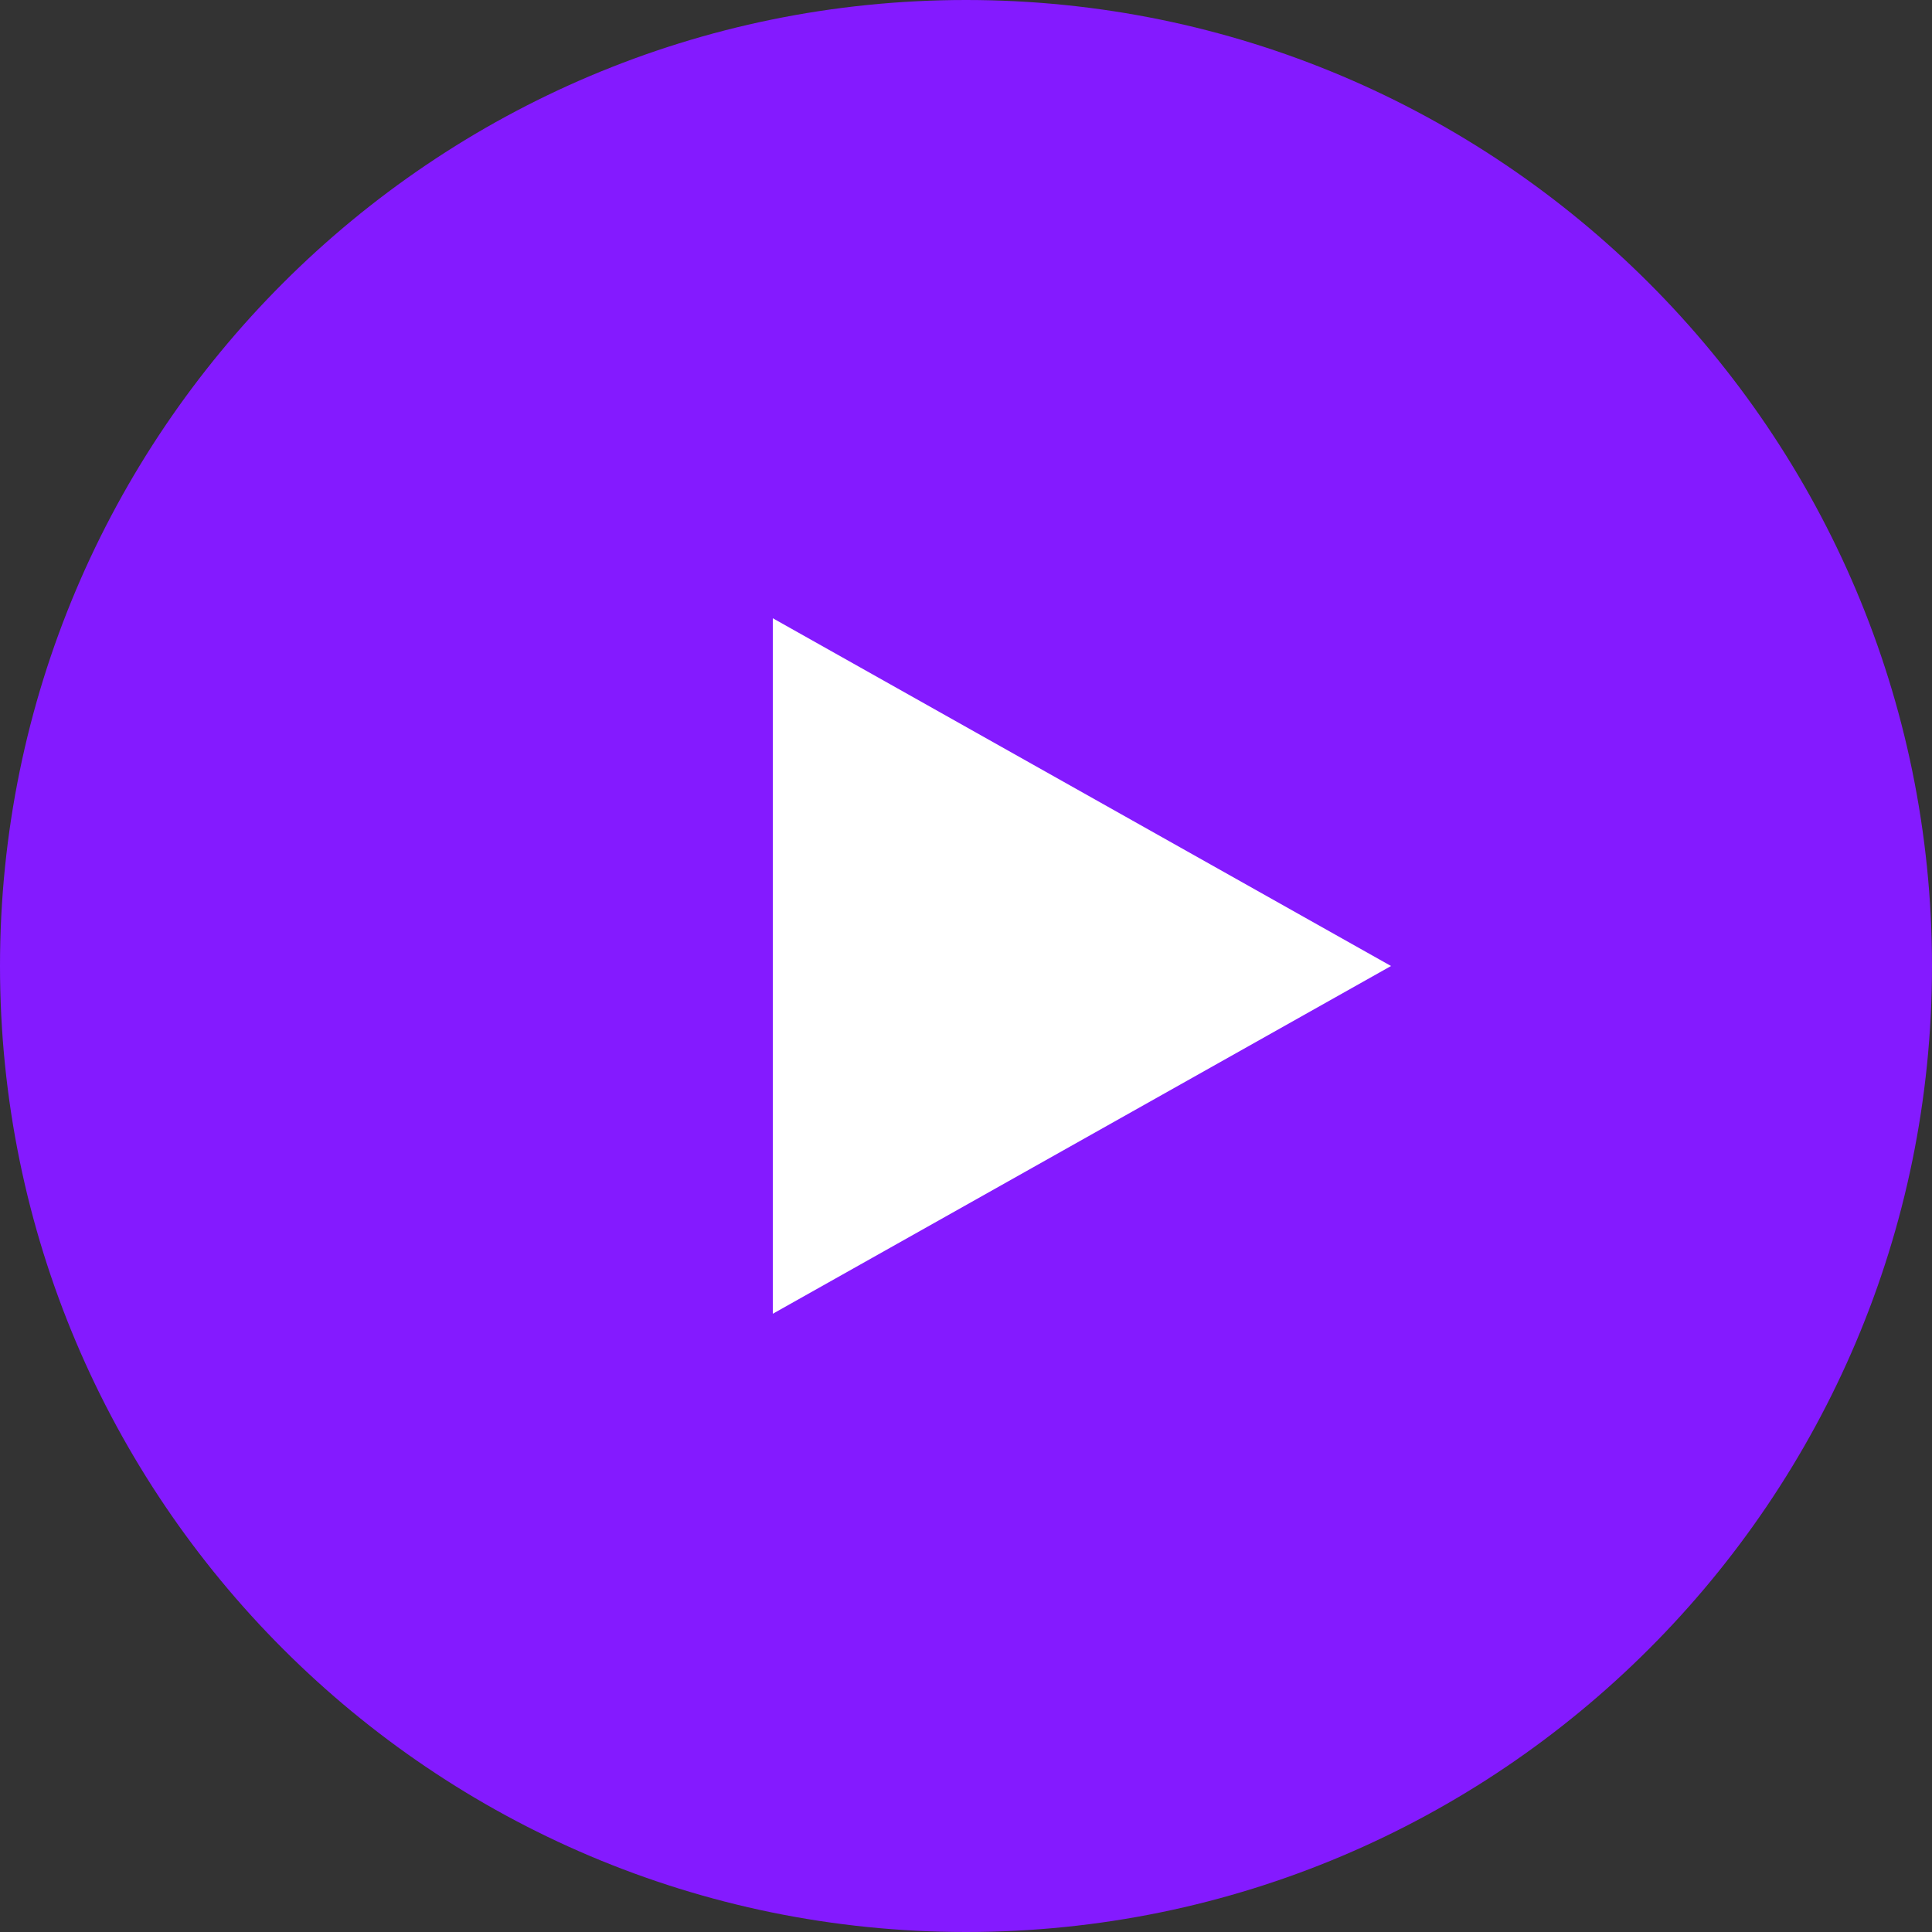 <?xml version="1.0" encoding="utf-8"?>
<!-- Generator: Adobe Illustrator 25.2.0, SVG Export Plug-In . SVG Version: 6.00 Build 0)  -->
<svg version="1.1" id="Layer_1" xmlns="http://www.w3.org/2000/svg" xmlns:xlink="http://www.w3.org/1999/xlink" x="0px" y="0px"
	 viewBox="0 0 50 50" style="enable-background:new 0 0 50 50;" xml:space="preserve">
<rect x="0" y="0" width="50" height="50" fill="#333333" stroke="none"/>
<style type="text/css">
	.st0{fill:#841AFF;}
	.st1{fill:#FFFFFF;}
</style>
<g id="Group_157204" transform="translate(-676 -677)">
	<g id="Group_157172">
		<path id="Rectangle_16" class="st0" d="M701,677L701,677c13.8,0,25,11.2,25,25l0,0c0,13.8-11.2,25-25,25l0,0
			c-13.8,0-25-11.2-25-25l0,0C676,688.2,687.2,677,701,677z"/>
	</g>
	<path id="Polygon_13" class="st1" d="M712,702l-16,9v-18L712,702z"/>
</g>
</svg>
